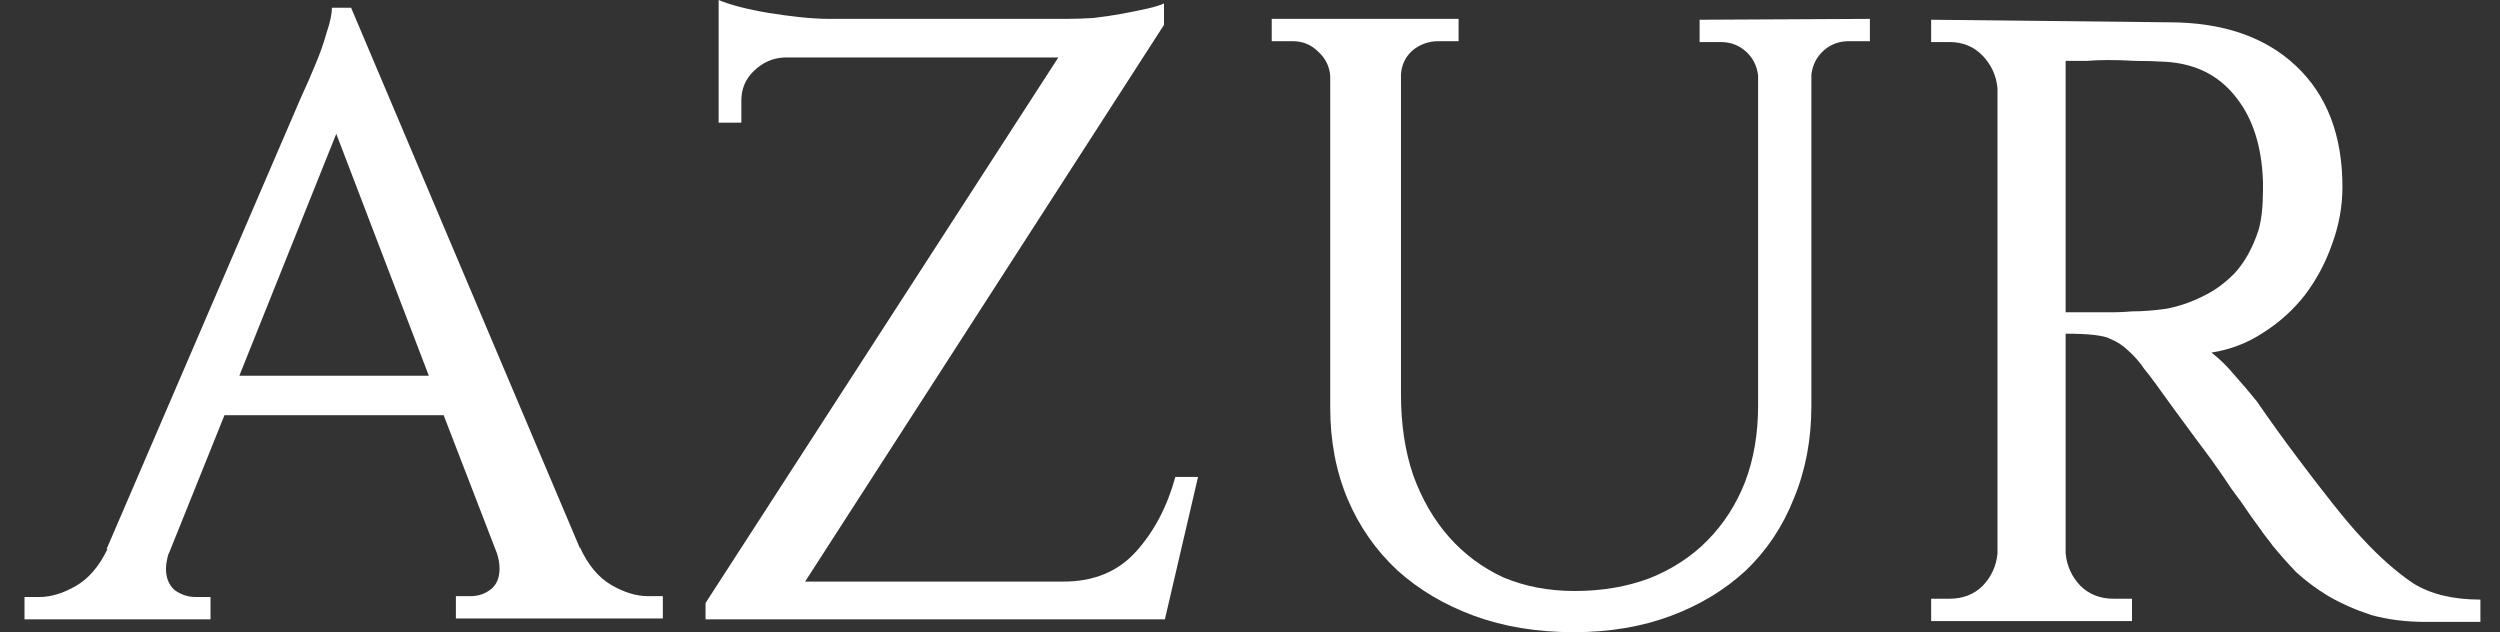 <svg width="87" height="22" viewBox="0 0 87 22" fill="none" xmlns="http://www.w3.org/2000/svg">
<rect x="0" y="0" width="87" height="22" fill="#333333" stroke="none"/>
<path d="M20.18 19.075V19.045C20.464 19.662 20.828 20.099 21.274 20.358C21.72 20.617 22.145 20.746 22.55 20.746H23.067V21.522H15.865V20.746H16.381C16.645 20.746 16.878 20.667 17.08 20.508C17.283 20.348 17.384 20.11 17.384 19.791C17.384 19.612 17.354 19.433 17.293 19.254L15.439 14.448H7.812L5.867 19.284V19.254C5.806 19.473 5.776 19.652 5.776 19.791C5.776 20.11 5.877 20.358 6.08 20.537C6.303 20.697 6.546 20.776 6.809 20.776H7.326V21.552H0.853V20.776H1.37C1.775 20.776 2.2 20.647 2.646 20.388C3.092 20.129 3.456 19.701 3.74 19.105H3.71L10.456 3.433C10.658 2.995 10.841 2.577 11.003 2.179C11.145 1.841 11.266 1.493 11.367 1.134C11.489 0.776 11.55 0.488 11.55 0.269H12.218L20.18 19.075ZM14.923 13.075L11.702 4.657L8.329 13.075H14.923Z" fill="white"/>
<path d="M40.538 21.552H24.553V20.985L36.83 2H27.288C26.883 2.02 26.529 2.179 26.225 2.478C25.941 2.756 25.799 3.095 25.799 3.493V4.269H25.009V0C25.192 0.08 25.435 0.159 25.738 0.239C26.042 0.318 26.377 0.388 26.741 0.448C27.106 0.507 27.471 0.557 27.835 0.597C28.22 0.637 28.565 0.657 28.868 0.657H37.104C37.387 0.657 37.701 0.647 38.046 0.627C38.39 0.587 38.724 0.537 39.048 0.478C39.373 0.418 39.666 0.358 39.93 0.299C40.193 0.239 40.386 0.179 40.507 0.119V0.866L28.018 20.239H37.013C38.066 20.239 38.907 19.891 39.535 19.194C40.163 18.497 40.619 17.632 40.902 16.597H41.692L40.538 21.552Z" fill="white"/>
<path d="M65.072 0.657V1.433H64.343C63.998 1.433 63.705 1.542 63.462 1.761C63.218 1.98 63.077 2.259 63.036 2.597V14.119C63.036 15.293 62.834 16.368 62.428 17.343C62.043 18.318 61.486 19.154 60.757 19.851C60.028 20.527 59.157 21.055 58.144 21.433C57.131 21.811 56.006 22 54.77 22C53.494 22 52.339 21.811 51.306 21.433C50.273 21.055 49.382 20.527 48.632 19.851C47.882 19.154 47.305 18.328 46.9 17.373C46.495 16.418 46.292 15.353 46.292 14.179V2.657C46.272 2.318 46.13 2.03 45.867 1.791C45.624 1.552 45.33 1.433 44.985 1.433H44.256V0.657H50.759V1.433H50.06C49.716 1.433 49.412 1.542 49.149 1.761C48.906 1.98 48.774 2.259 48.754 2.597V13.731C48.754 14.766 48.895 15.701 49.179 16.537C49.483 17.373 49.898 18.09 50.425 18.687C50.952 19.284 51.58 19.751 52.309 20.09C53.059 20.408 53.889 20.567 54.801 20.567C55.753 20.567 56.624 20.418 57.414 20.119C58.204 19.801 58.873 19.363 59.42 18.806C59.987 18.229 60.423 17.552 60.727 16.776C61.03 15.98 61.182 15.095 61.182 14.119V2.627C61.142 2.289 61 2.01 60.757 1.791C60.514 1.572 60.22 1.463 59.876 1.463H59.146V0.687L65.072 0.657Z" fill="white"/>
<path d="M75.47 0.776C77.354 0.776 78.833 1.284 79.906 2.299C80.98 3.313 81.517 4.716 81.517 6.507C81.517 7.184 81.395 7.851 81.152 8.507C80.929 9.144 80.615 9.731 80.21 10.269C79.805 10.786 79.319 11.224 78.752 11.582C78.205 11.94 77.607 12.169 76.959 12.269C77.242 12.488 77.516 12.756 77.779 13.075C78.063 13.393 78.316 13.691 78.539 13.97C79.005 14.647 79.471 15.293 79.937 15.911C80.322 16.428 80.727 16.955 81.152 17.492C81.578 18.03 81.932 18.448 82.216 18.746C82.803 19.383 83.391 19.901 83.978 20.299C84.586 20.677 85.366 20.866 86.318 20.866V21.642H84.434C83.725 21.642 83.087 21.562 82.52 21.403C81.973 21.224 81.476 21.005 81.031 20.746C80.605 20.488 80.231 20.209 79.906 19.91C79.602 19.592 79.329 19.284 79.086 18.985C79.045 18.925 78.954 18.806 78.812 18.627C78.671 18.428 78.498 18.189 78.296 17.91C78.113 17.632 77.901 17.333 77.658 17.015C77.435 16.677 77.202 16.338 76.959 16C76.513 15.403 76.057 14.786 75.591 14.149C75.125 13.492 74.801 13.055 74.619 12.836C74.457 12.597 74.274 12.388 74.072 12.209C73.889 12.03 73.677 11.891 73.434 11.791C73.211 11.672 72.694 11.612 71.884 11.612V19.254C71.924 19.692 72.097 20.07 72.4 20.388C72.704 20.687 73.089 20.836 73.555 20.836H74.193V21.612H67.204V20.836H67.842C68.308 20.836 68.693 20.687 68.997 20.388C69.301 20.07 69.473 19.692 69.513 19.254V3.075C69.473 2.637 69.301 2.259 68.997 1.94C68.693 1.622 68.308 1.463 67.842 1.463H67.204V0.687L75.47 0.776ZM73.586 10.866C73.768 10.866 73.971 10.856 74.193 10.836C74.558 10.836 74.953 10.806 75.379 10.746C75.804 10.667 76.219 10.527 76.624 10.328C77.05 10.129 77.435 9.851 77.779 9.493C78.124 9.114 78.397 8.617 78.6 8C78.701 7.642 78.752 7.174 78.752 6.597V6.328C78.711 5.075 78.387 4.08 77.779 3.343C77.192 2.607 76.381 2.209 75.348 2.149C75.004 2.129 74.659 2.119 74.315 2.119C73.991 2.099 73.677 2.09 73.373 2.09C73.089 2.09 72.836 2.099 72.613 2.119C72.39 2.119 72.198 2.119 72.036 2.119H71.884V10.866H73.586Z" fill="white"/>
</svg>
